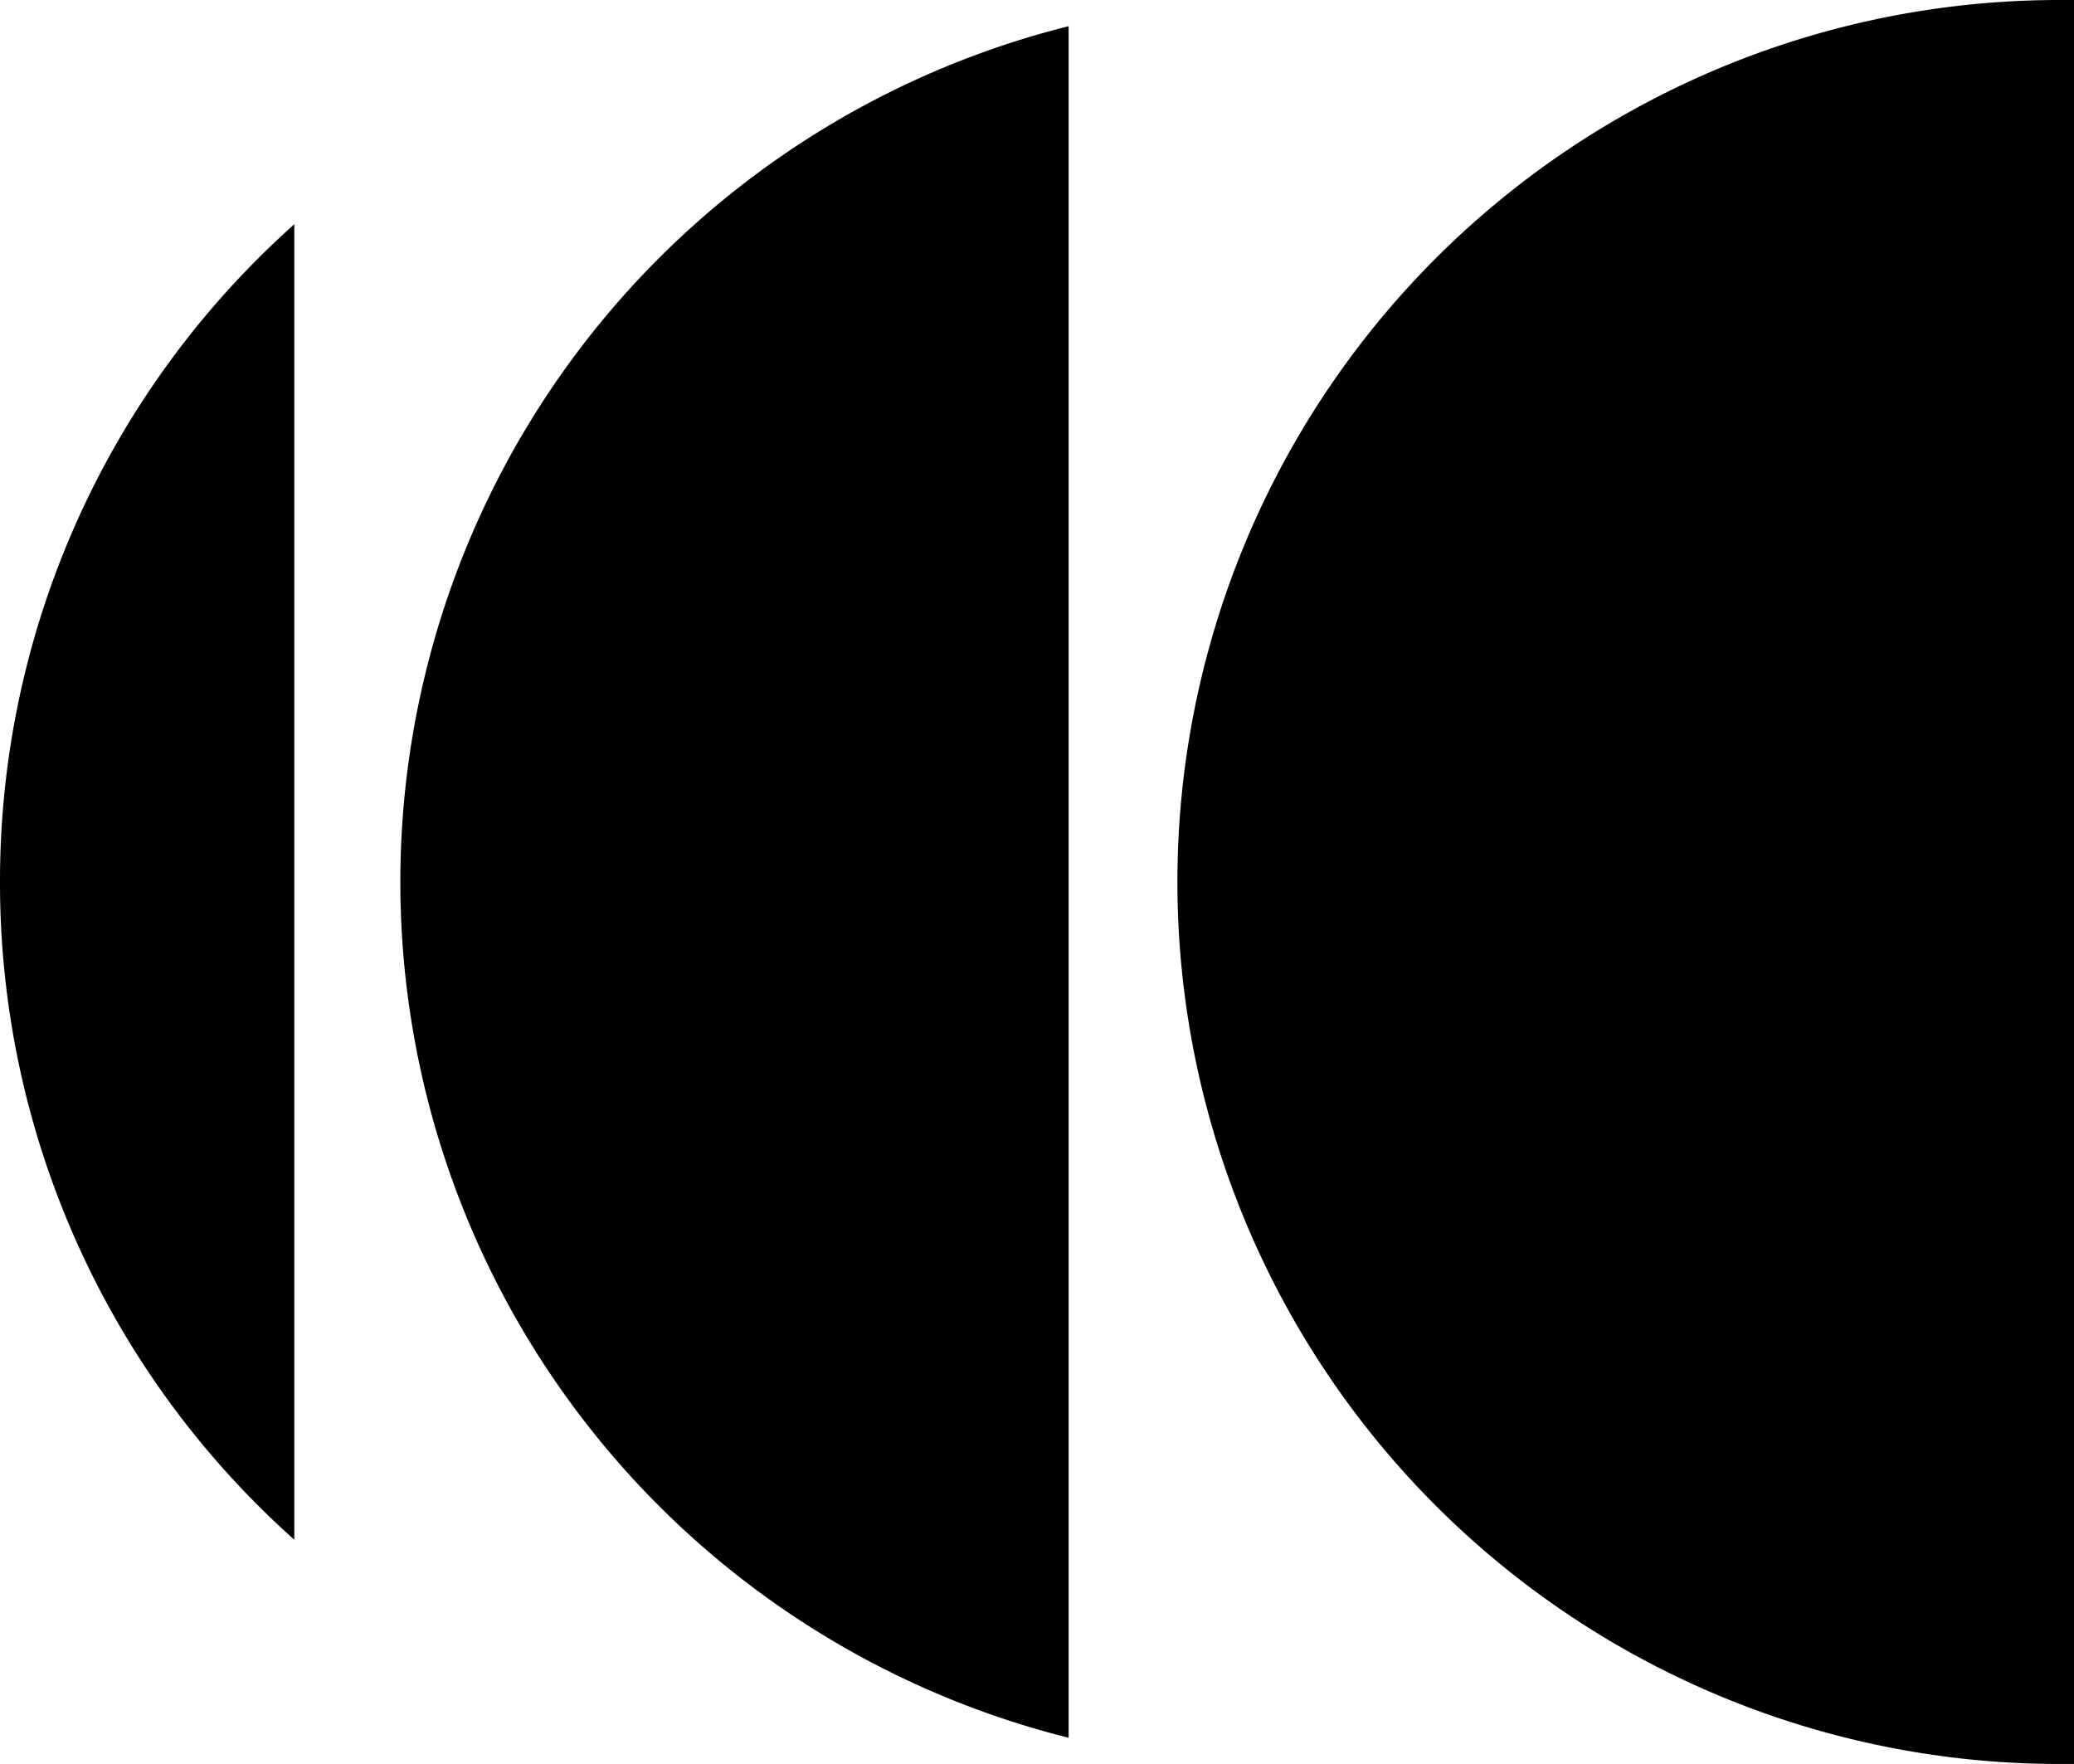 <svg xmlns="http://www.w3.org/2000/svg" viewBox="0 0 158.27 134.59"><g id="Layer_2" data-name="Layer 2"><g id="Layer_1-2" data-name="Layer 1"><path d="M30.55,67.3a67.32,67.32,0,0,0,51,65.29V2A67.33,67.33,0,0,0,30.55,67.3ZM0,67.3a67.13,67.13,0,0,0,22.46,50.18V17.11A67.15,67.15,0,0,0,0,67.3Zm89.85,0a67.3,67.3,0,0,0,67.3,67.29h1.12V0h-1.12A67.3,67.3,0,0,0,89.85,67.3Z"/></g></g></svg>